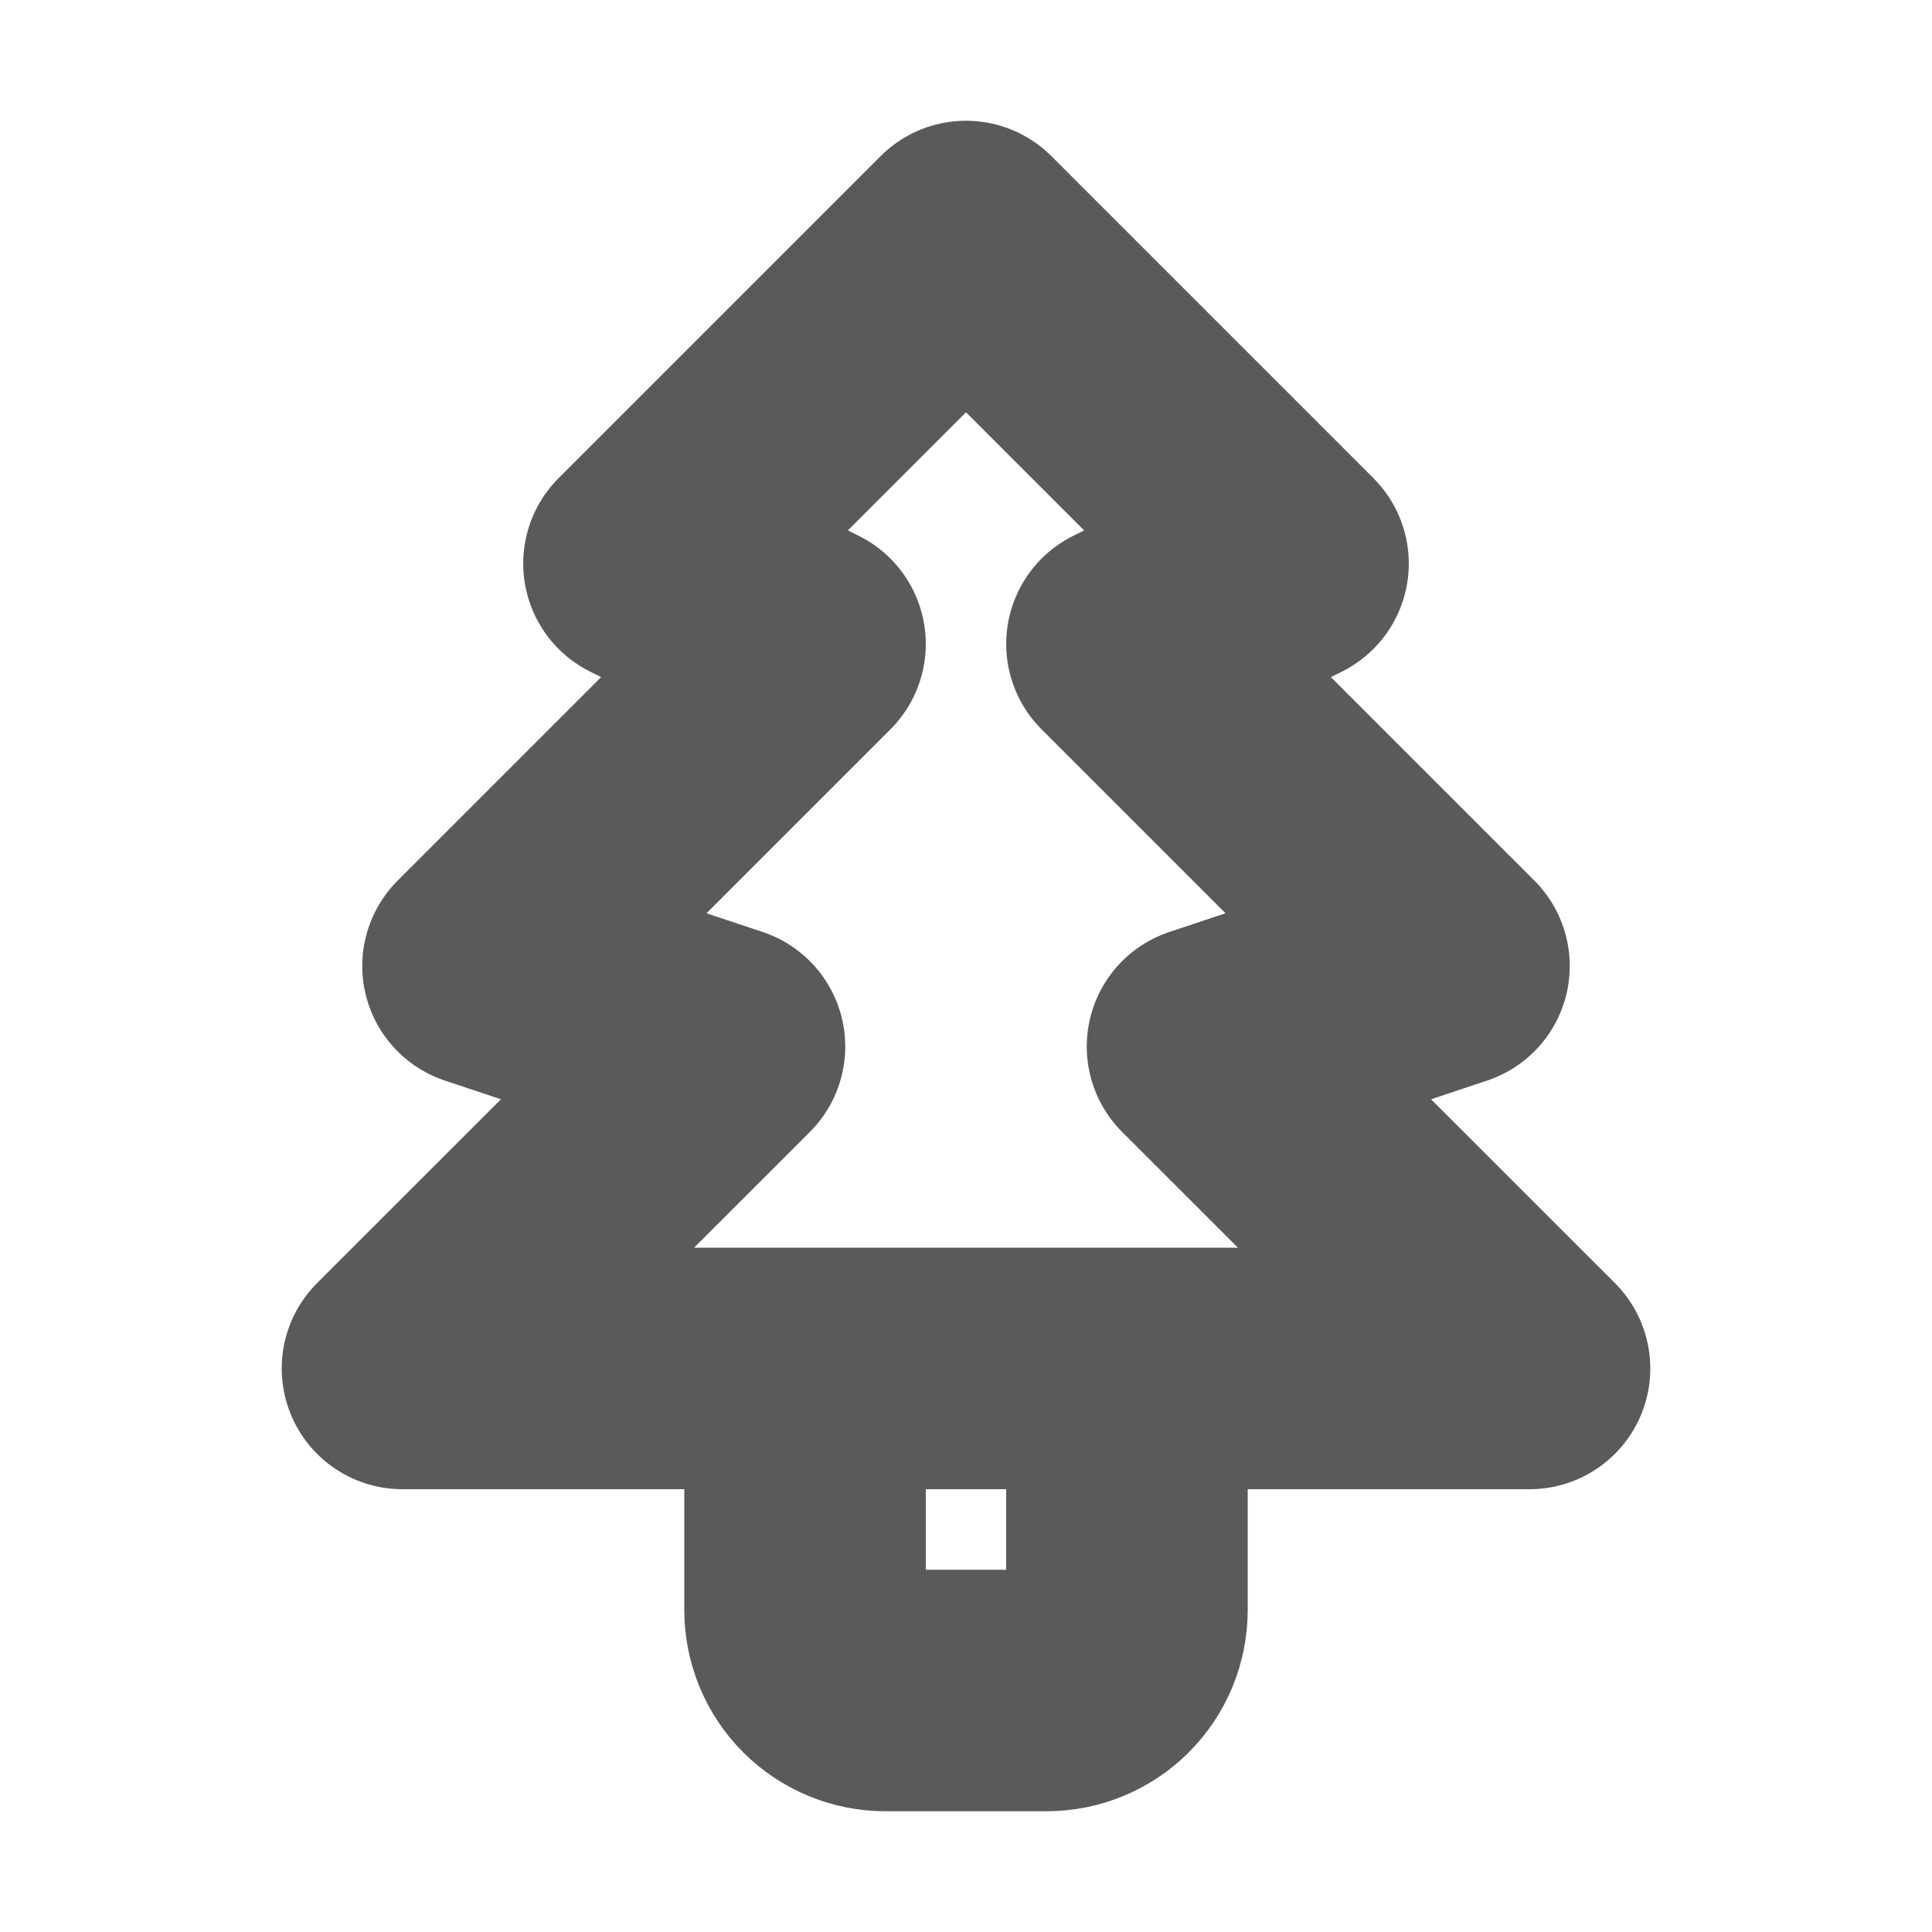 <svg width="16" height="16" viewBox="0 0 16 16" fill="none" xmlns="http://www.w3.org/2000/svg">
<path d="M9.333 11.333V13.333C9.333 13.51 9.263 13.68 9.138 13.805C9.013 13.93 8.843 14 8.667 14H7.333C7.157 14 6.987 13.93 6.862 13.805C6.737 13.68 6.667 13.51 6.667 13.333V11.333M8 2L10.667 4.667L9.333 5.333L12 8L10 8.667L12.667 11.333H3.333L6 8.667L4 8L6.667 5.333L5.333 4.667L8 2Z" stroke="#5A5A5A" stroke-width="2" stroke-linecap="round" stroke-linejoin="round"/>
</svg>
